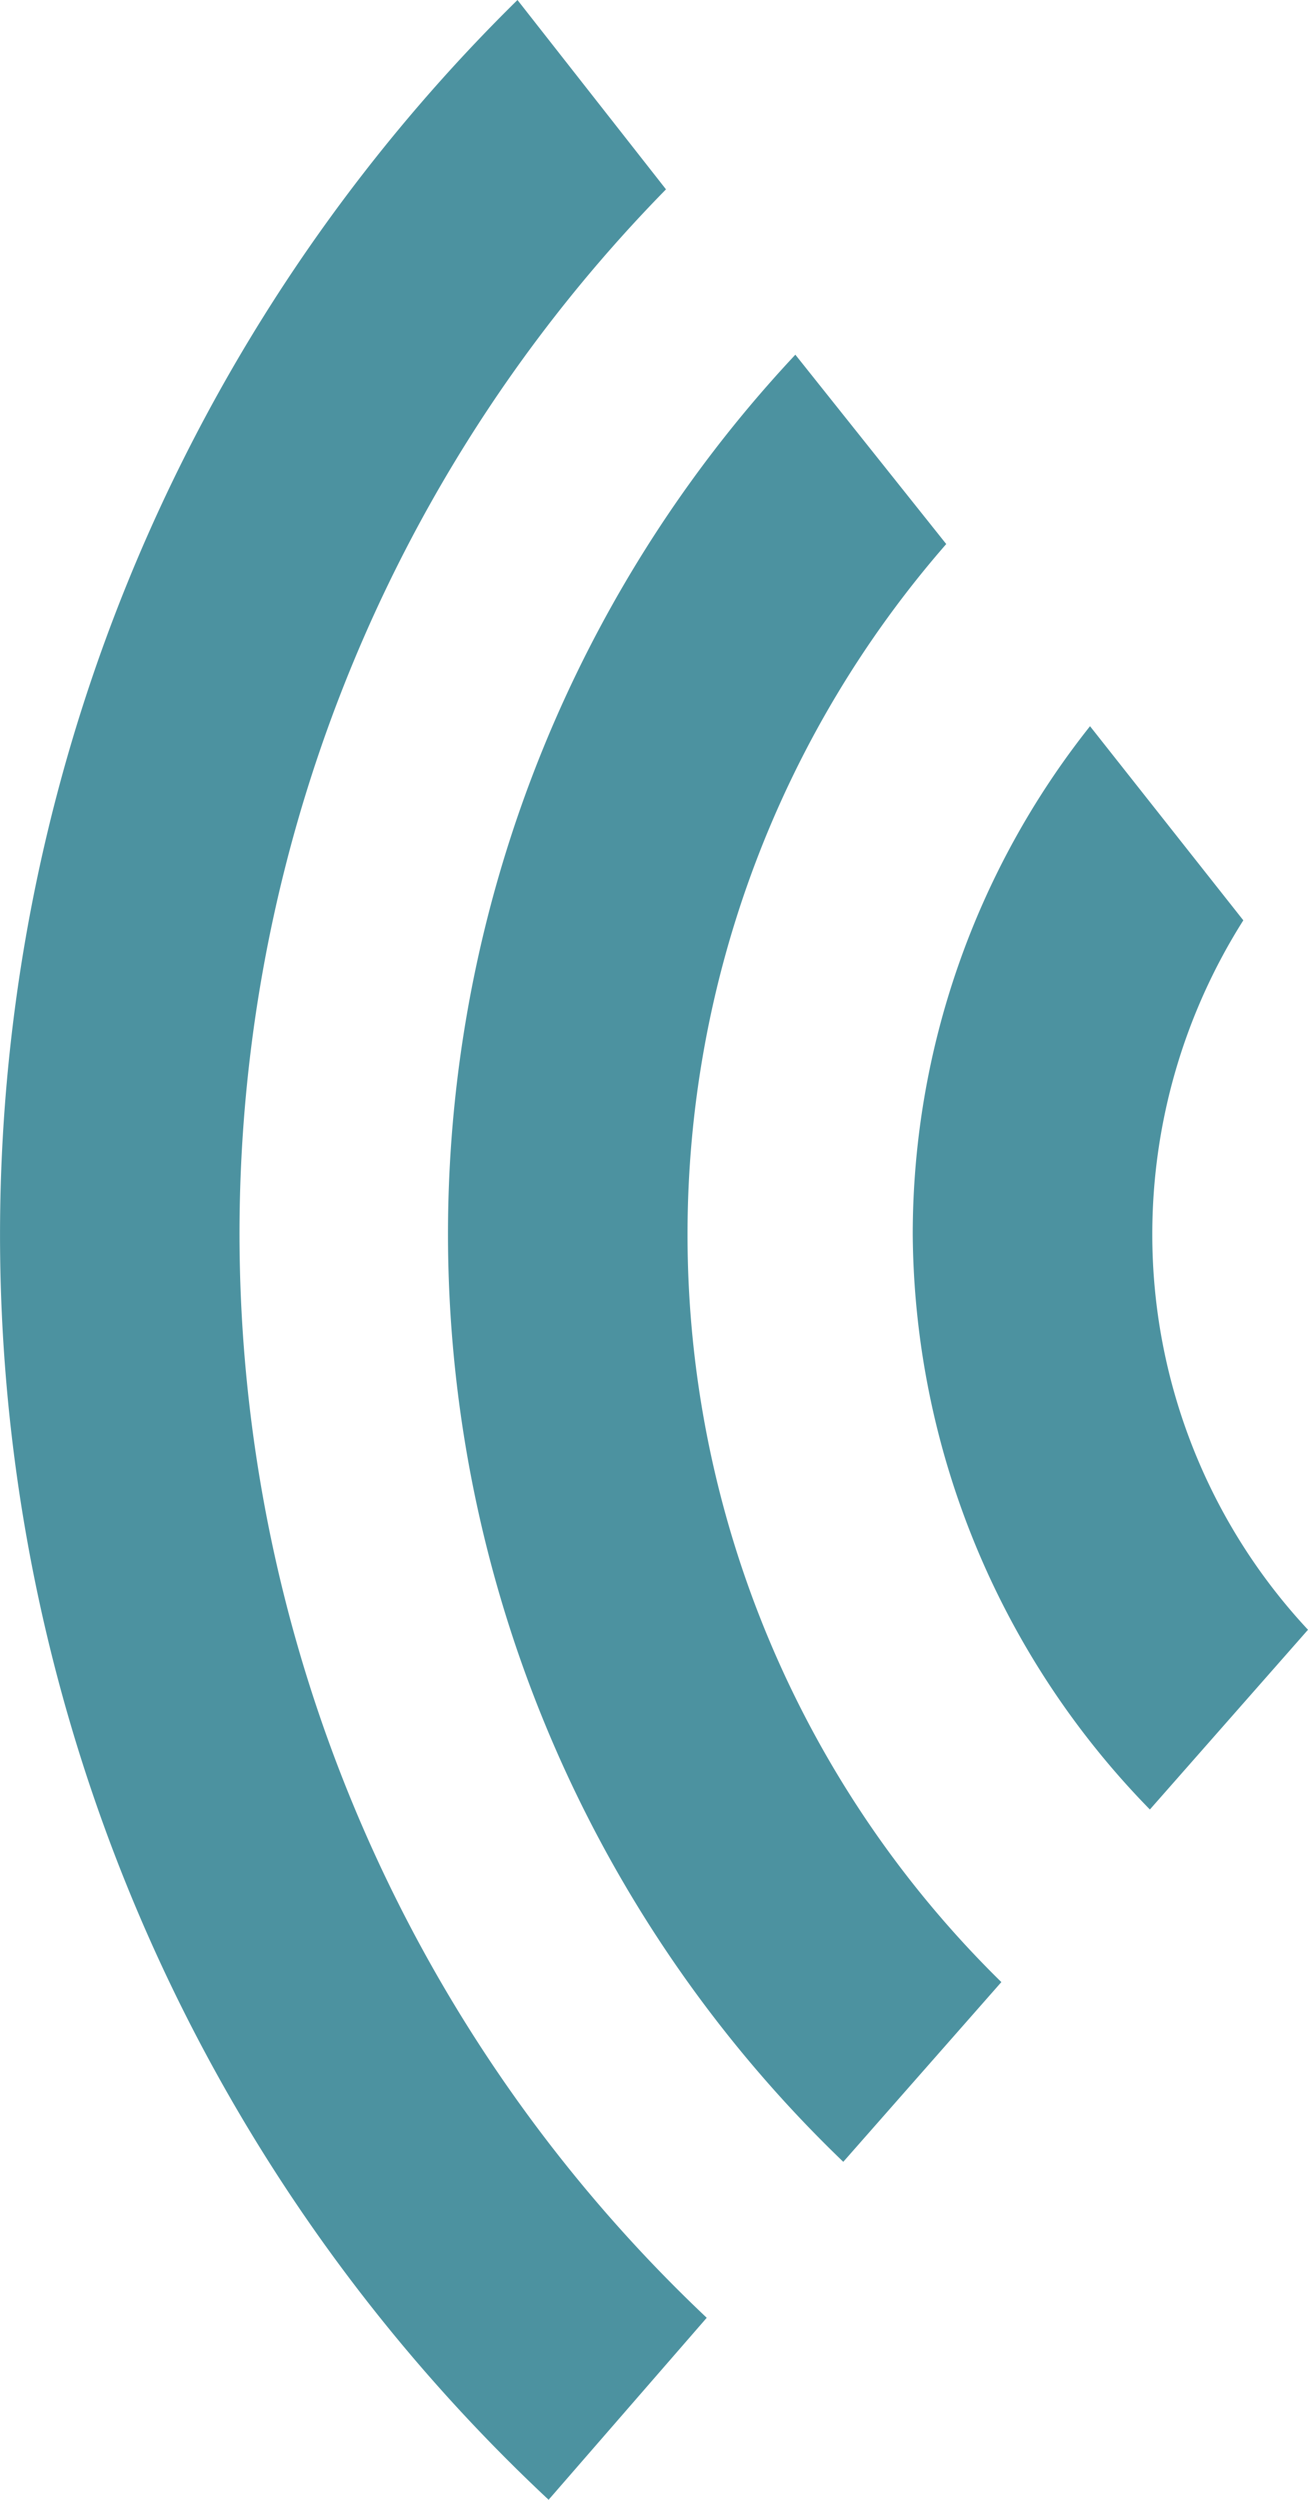 <?xml version="1.0" encoding="UTF-8"?>
<svg xmlns="http://www.w3.org/2000/svg" width="30.921" height="59.066" viewBox="0 0 30.921 59.066">
  <g transform="translate(30.921 59.066) rotate(180)">
    <path id="prev-outer" d="M511.7,7.3,515.438,3a40.921,40.921,0,0,1,.736,59.066l-3.511-4.474A35.233,35.233,0,0,0,511.7,7.3" transform="translate(-497.486 -3)" fill="#4c92a0"></path>
    <path id="prev-mid" d="M506.819,39.016a24.812,24.812,0,0,1-6.116,16.31L504.27,59.8a30.39,30.39,0,0,0-1.133-42.7L499.4,21.347A24.727,24.727,0,0,1,506.819,39.016Z" transform="translate(-492.151 -9.115)" fill="#4c92a0"></path>
    <path id="prev-inner" d="M490.338,31.8,486.6,36.047a13.69,13.69,0,0,1,3.681,9.344,13.865,13.865,0,0,1-2.152,7.419l3.624,4.587a19.312,19.312,0,0,0,4.191-12.006A19.619,19.619,0,0,0,490.338,31.8Z" transform="translate(-486.6 -15.49)" fill="#4c92a0"></path>
  </g>
</svg>
